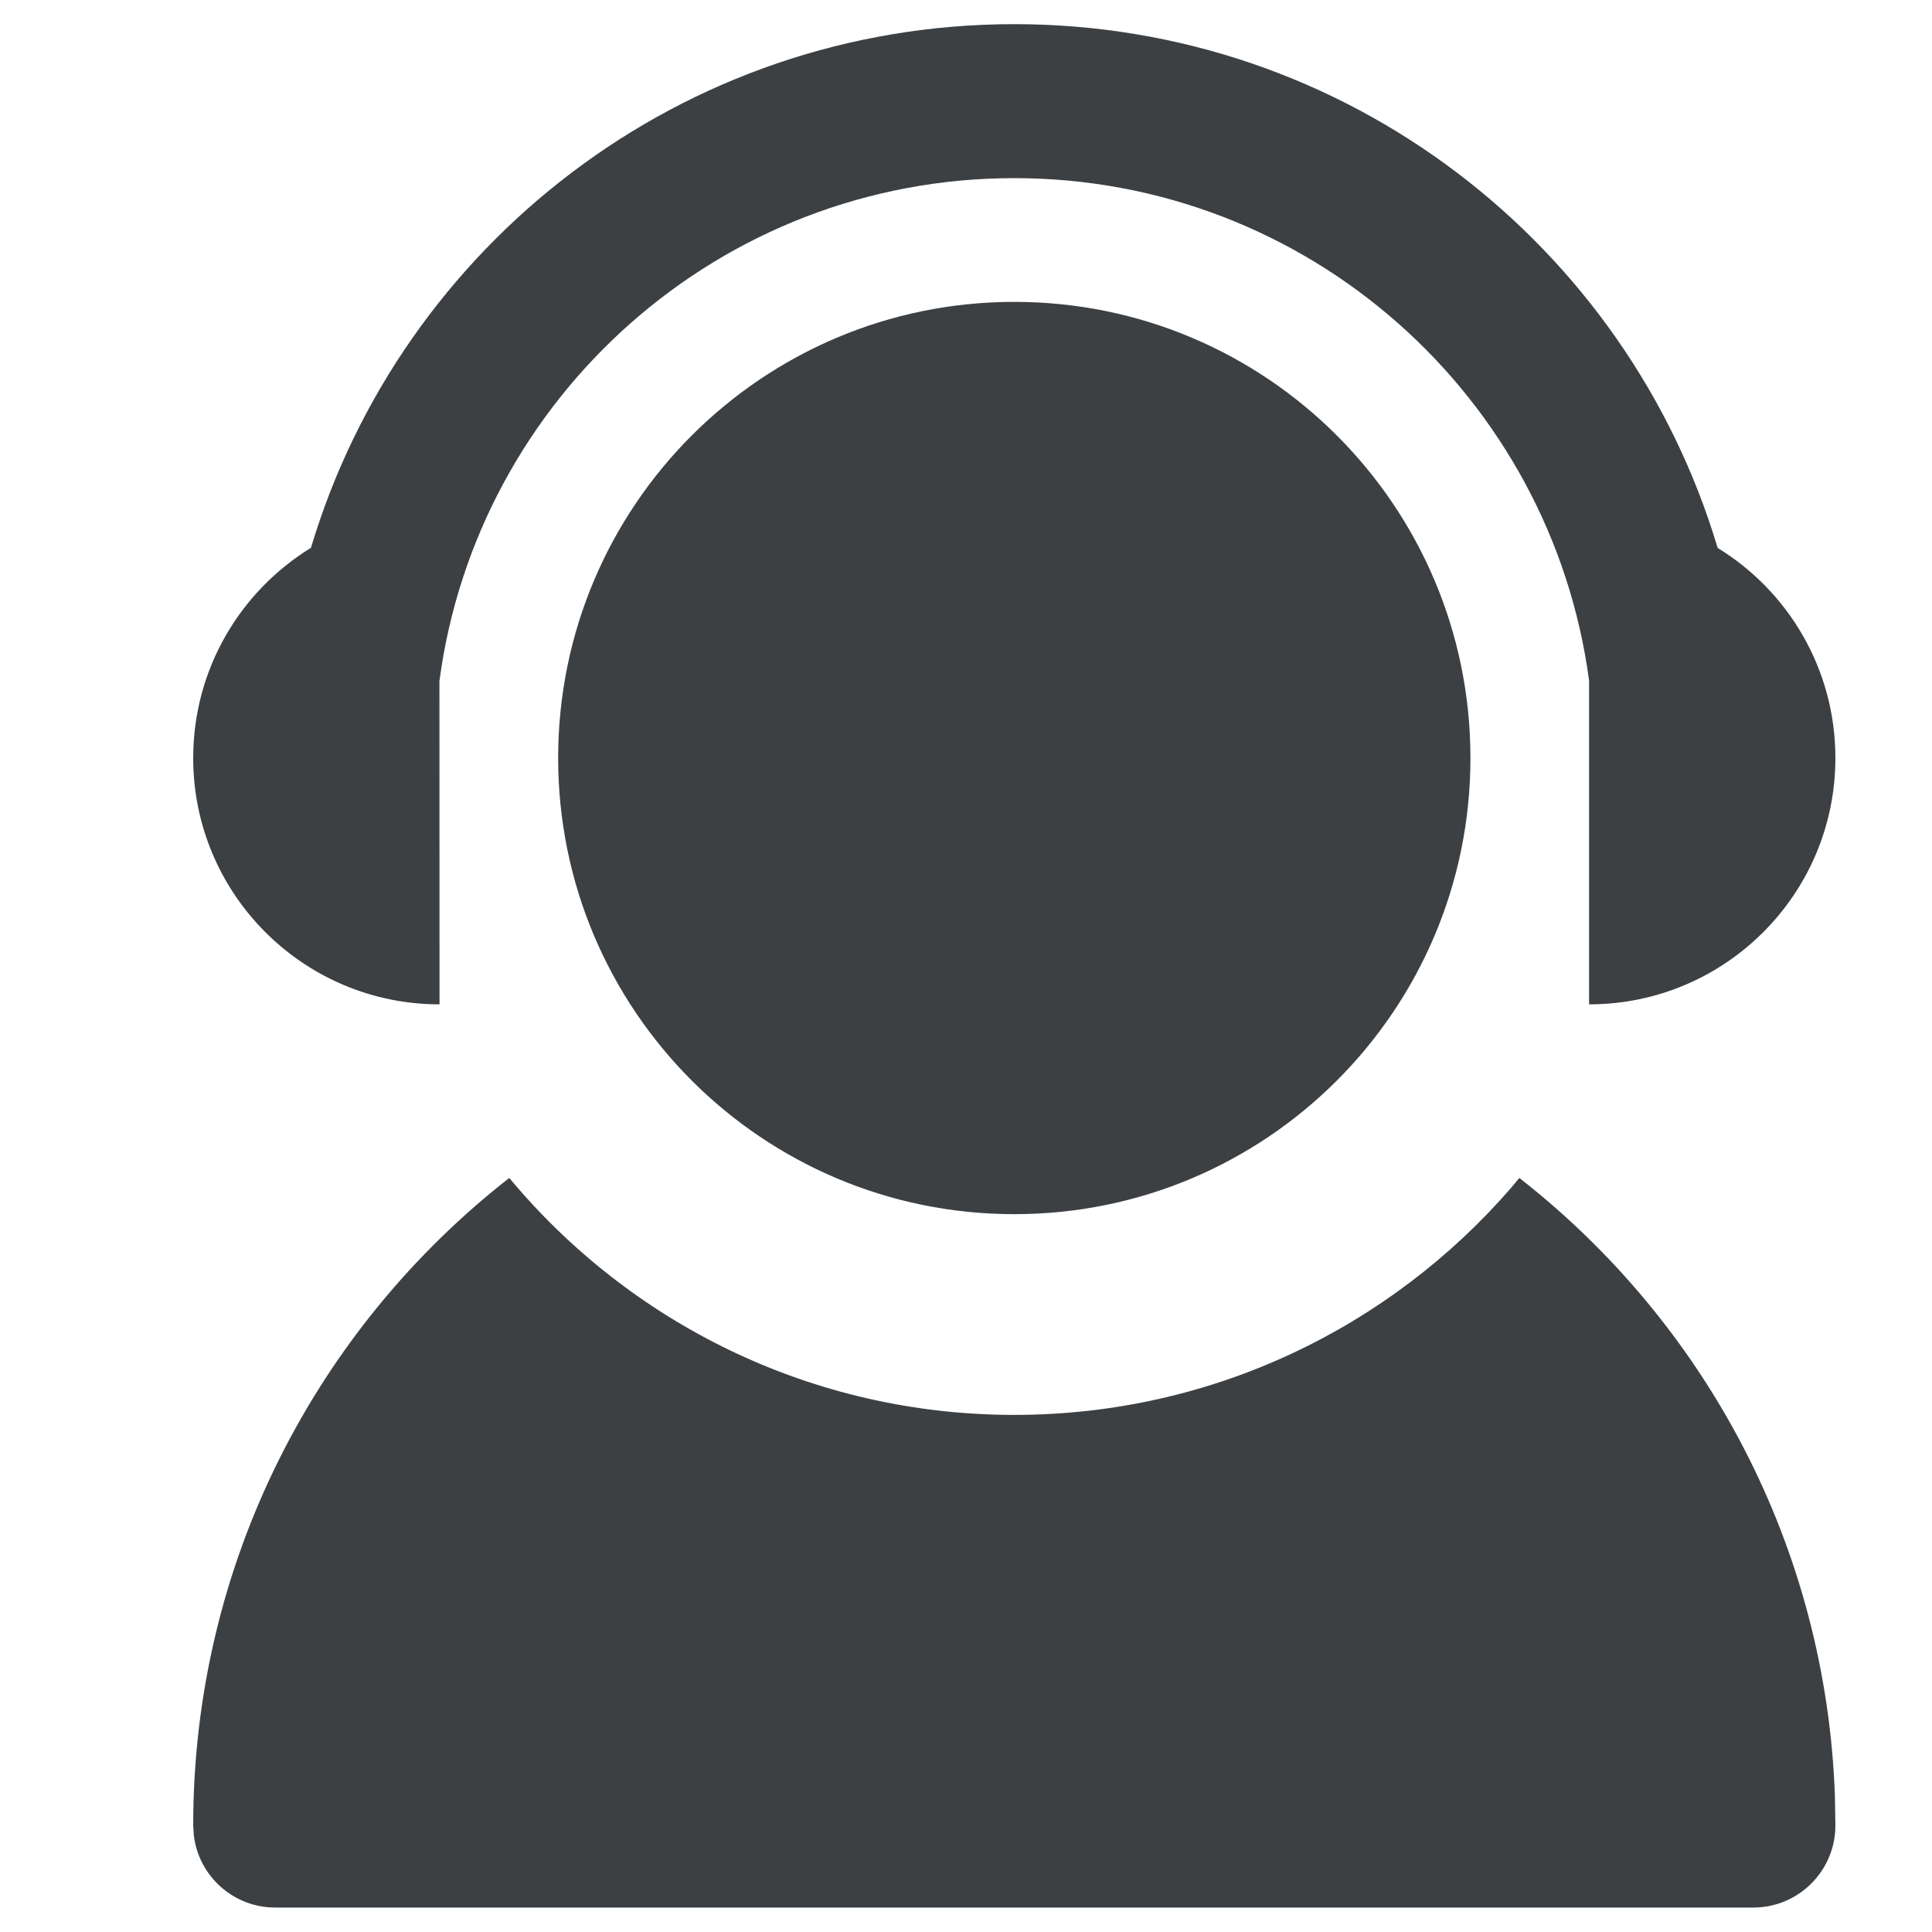 <?xml version="1.0" encoding="UTF-8"?>
<svg width="20px" height="20px" viewBox="0 0 20 20" version="1.1" xmlns="http://www.w3.org/2000/svg" xmlns:xlink="http://www.w3.org/1999/xlink">
    <title>编组 22</title>
    <g id="pc优化" stroke="none" stroke-width="1" fill="none" fill-rule="evenodd">
        <g id="交易段位备份-6" transform="translate(-1638, -986)">
            <g id="编组-22" transform="translate(1638, 986)">
                <rect id="矩形" x="0" y="0" width="20" height="20"></rect>
                <g id="编组-20" transform="translate(2, 0.25)" fill="#3D4043">
                    <path d="M13.728,11.944 C15.646,13.442 16.904,15.746 16.995,18.346 L17,18.647 L17,18.647 C17,19.116 16.619,19.497 16.15,19.497 L0.85,19.497 C0.417,19.497 0.059,19.173 0.007,18.754 L0,18.647 L0,18.647 C0,15.924 1.28,13.5 3.272,11.944 C4.519,13.443 6.398,14.397 8.5,14.397 C10.555,14.397 12.397,13.485 13.644,12.045 L13.728,11.944 Z M8.5,2.875 C11.108,2.875 13.222,4.989 13.222,7.597 C13.222,10.205 11.108,12.319 8.5,12.319 C5.892,12.319 3.778,10.205 3.778,7.597 C3.778,4.989 5.892,2.875 8.5,2.875 Z M8.5,0 C11.94,0 14.845,2.286 15.781,5.422 C16.512,5.87 17,6.676 17,7.597 C17,9.005 15.858,10.147 14.45,10.147 L14.45,6.795 C14.058,3.859 11.544,1.594 8.5,1.594 C5.455,1.594 2.939,3.861 2.549,6.8 L2.55,10.147 C1.142,10.147 0,9.005 0,7.597 C0,6.676 0.488,5.87 1.219,5.421 C2.155,2.286 5.061,0 8.5,0 Z" id="形状结合"></path>
                </g>
            </g>
        </g>
    </g>
</svg>